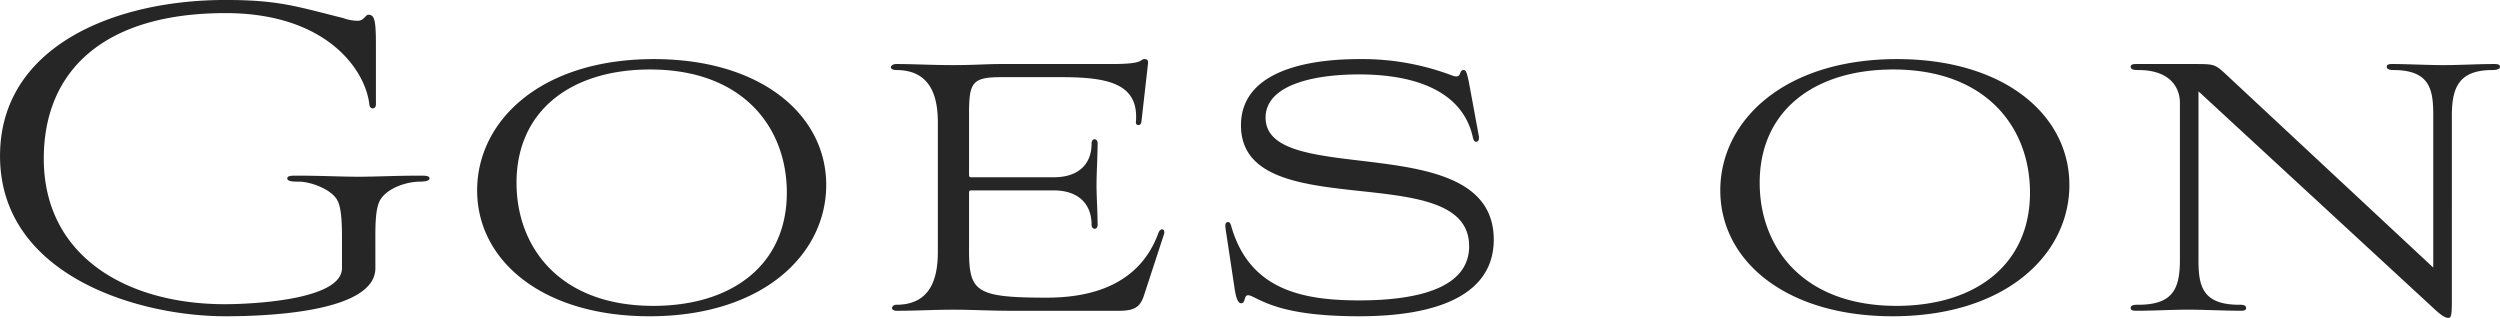 <svg xmlns="http://www.w3.org/2000/svg" width="525.435" height="66.815" viewBox="0 0 525.435 66.815">
  <path id="パス_1042" data-name="パス 1042" d="M-183.022-15.87c0-4.255.345-6.1.92-7.245,1.265-2.415,5.06-3.91,8.165-4.025,1.15,0,2.3-.115,2.3-.69s-.92-.575-2.07-.575c-4.83,0-9.43.23-12.88.23-3.335,0-8.165-.23-12.88-.23-1.15,0-2.07,0-2.07.575,0,.69,1.38.69,2.53.69,2.185,0,6.785,1.5,8.05,4.025.8,1.495.92,4.83.92,7.7v6.44c0,6.9-19.895,7.59-24.61,7.59-20.7,0-38.065-10.12-38.065-30.59,0-18.4,12.535-30.59,38.18-30.59,21.275,0,29.44,11.96,30.245,19.205.115,1.15,1.38,1.035,1.38,0v-12.65c0-5.29-.345-6.21-1.61-6.21-.575,0-.92,1.265-2.185,1.265a8.944,8.944,0,0,1-3.1-.575c-9.775-2.415-13.455-3.795-24.725-3.795-23.575,0-47.38,9.89-47.38,32.775,0,25.07,28.865,33.7,47.38,33.7,10.235,0,31.51-1.15,31.51-10.12Zm21.39-9.43c0,14.72,13.685,26.45,36.225,26.45,23.805,0,37.145-13,37.145-27.6,0-14.72-13.685-26.45-36.225-26.45C-148.292-52.9-161.632-39.9-161.632-25.3Zm36.34-25.415c19.665,0,28.75,12.3,28.75,25.875,0,15.18-11.5,23.805-28.06,23.805-19.665,0-28.75-12.305-28.75-25.875C-153.352-42.09-141.852-50.715-125.292-50.715ZM-26.737,0c3.68,0,4.6-1.035,5.405-3.68l4.025-12.305c.46-1.265-.69-1.61-1.15-.345C-22.022-6.555-30.762-2.76-41.917-2.76c-15.065,0-16.33-1.265-16.33-10.12V-24.84c0-.345.115-.46.46-.46h17.365c4.945,0,7.935,2.645,7.935,7.245,0,1.035,1.265,1.15,1.265,0,0-2.415-.23-6.1-.23-8.4,0-2.415.23-6.1.23-8.74,0-1.15-1.265-1.15-1.265,0,0,4.6-2.99,7.13-7.935,7.13H-57.787c-.345,0-.46-.115-.46-.575V-41.4c0-6.67.69-7.705,6.9-7.705h12.305c9.66,0,16.56,1.15,15.87,9.43-.115.805,1.035.92,1.15,0l1.38-12.19q.172-1.035-.69-1.035c-1.15,0,.23,1.035-6.785,1.035h-23.23c-3.335,0-5.75.23-10.235.23-4.37,0-8.395-.23-11.96-.23-.805,0-1.15.46-1.15.69s.345.575,1.15.575c7.36,0,8.74,5.75,8.74,11.04v27.14c0,5.4-1.38,11.155-8.74,11.155a.9.9,0,0,0-.92.69c0,.23.345.575.92.575,4.37,0,7.82-.23,11.96-.23,4.37,0,7.36.23,12.535.23ZM46.977-47.15c-.575-3.1-.8-3.45-1.265-3.45-1.15,0-.23,1.955-2.415,1.15a53.351,53.351,0,0,0-19.55-3.45c-11.73,0-24.84,2.875-24.84,13.915,0,21.5,47.955,6.555,47.955,25.415,0,8.4-9.89,11.385-23.115,11.385C11.9-2.185.862-4.37-3.048-17.48c-.23-.805-.345-1.265-.92-1.15-.46.115-.46.69-.345,1.495l1.84,12.19c.345,2.415.805,3.565,1.61,3.335.92-.23.115-2.415,2.185-1.38C4.2-1.61,8.8,1.15,23.747,1.15c17.94,0,28.29-5.29,28.29-16.1,0-23.805-47.955-10.58-47.955-25.645,0-6.67,9.545-9.085,19.665-9.085,11.04,0,21.735,3.1,23.92,13.34.115.46.345.92.8.8s.46-.575.46-1.035ZM99.648-25.3c0,14.72,13.685,26.45,36.225,26.45,23.8,0,37.145-13,37.145-27.6,0-14.72-13.685-26.45-36.225-26.45C112.988-52.9,99.648-39.9,99.648-25.3Zm36.34-25.415c19.665,0,28.75,12.3,28.75,25.875,0,15.18-11.5,23.805-28.06,23.805-19.665,0-28.75-12.305-28.75-25.875C107.928-42.09,119.428-50.715,135.988-50.715ZM249.263-.805c2.185,2.07,2.875,2.3,3.45,2.3s.69-.805.69-3.565V-41.055c0-5.865,1.495-9.545,8.51-9.545.23,0,1.61,0,1.61-.69,0-.46-.46-.575-1.15-.575-3.68,0-7.13.23-10.81.23-3.105,0-7.59-.23-10.7-.23-.69,0-1.15.115-1.15.575,0,.69,1.15.69,1.38.69,7.82,0,8.4,4.255,8.4,9.545v31.97L205.448-50.14c-1.955-1.725-2.185-1.725-6.555-1.725H187.048c-.69,0-1.15.115-1.15.575,0,.69,1.035.69,1.61.69,6.9,0,8.74,3.91,8.74,6.9V-10.7c0,6.1-1.495,9.43-8.74,9.43-.69,0-1.61,0-1.61.69,0,.46.46.575,1.15.575,3.68,0,7.36-.23,11.04-.23,3.1,0,7.82.23,11.04.23.575,0,1.035-.115,1.035-.575,0-.69-.805-.69-1.5-.69-7.82,0-8.51-4.14-8.51-9.43v-35.42Z" transform="translate(261.913 65.32)" fill="#262626"/>
</svg>
